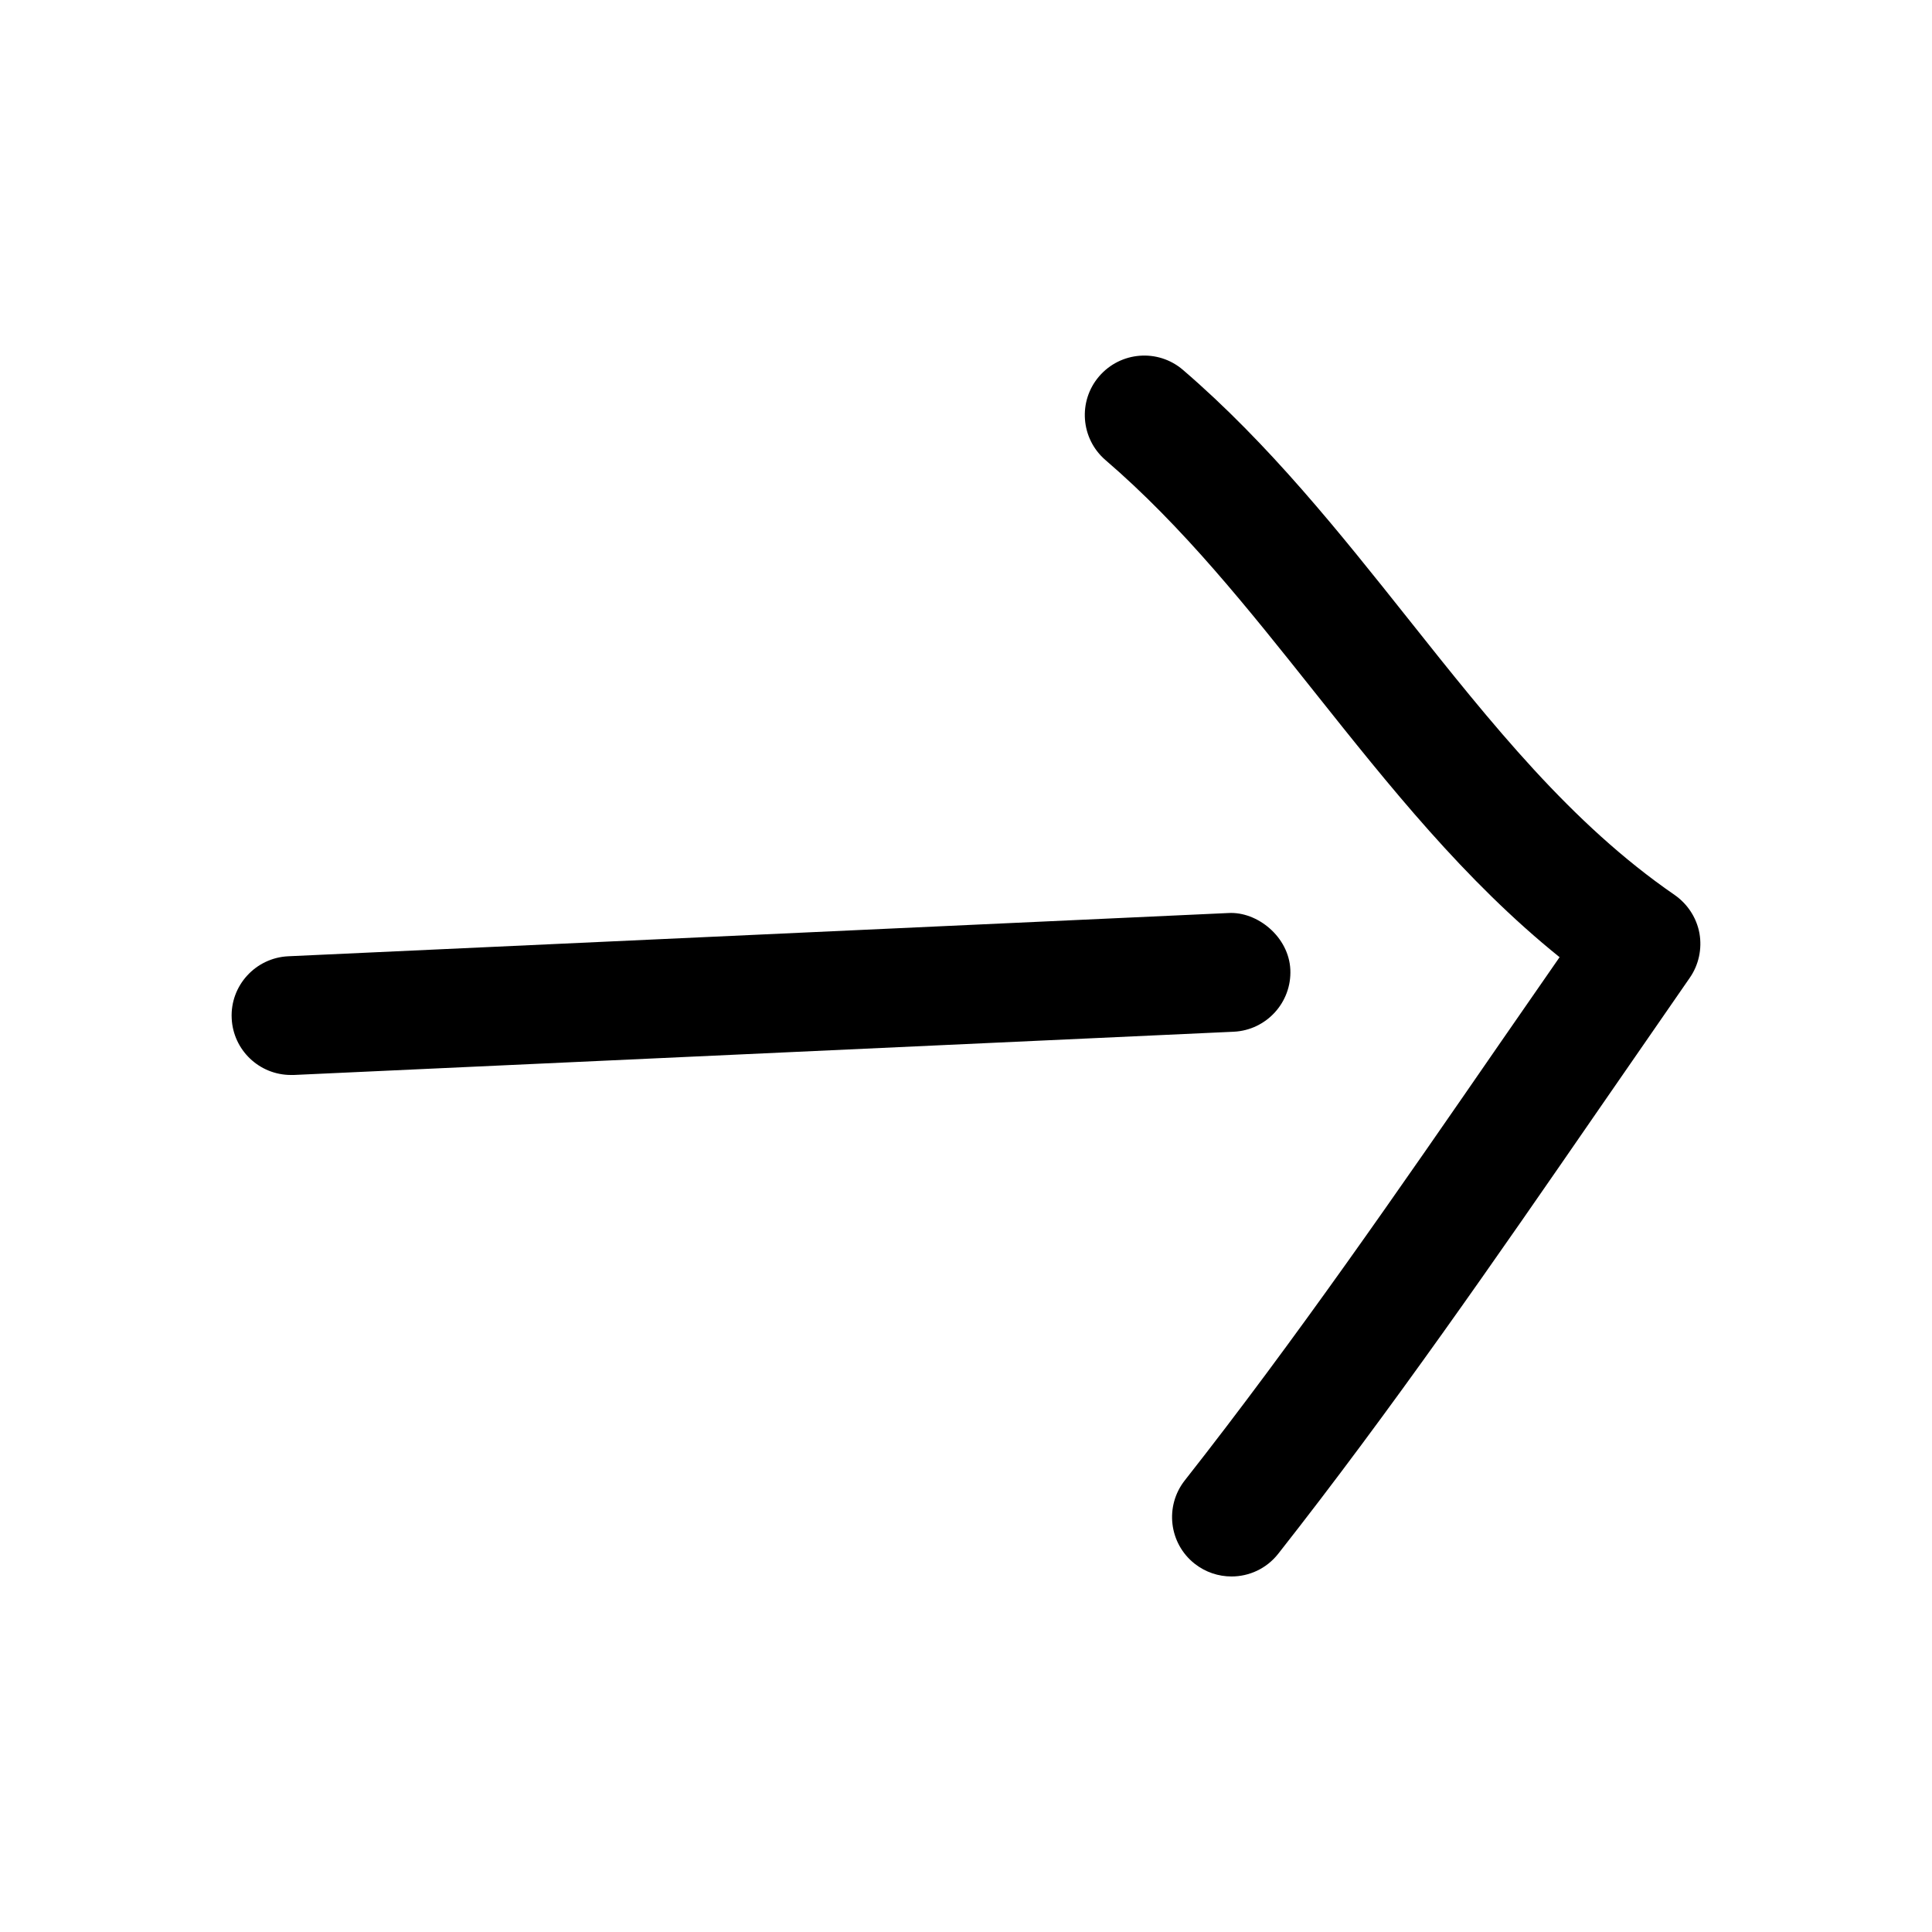 <?xml version="1.0" encoding="UTF-8"?>
<!-- Uploaded to: SVG Repo, www.svgrepo.com, Generator: SVG Repo Mixer Tools -->
<svg fill="#000000" width="800px" height="800px" version="1.1" viewBox="144 144 512 512" xmlns="http://www.w3.org/2000/svg">
 <g>
  <path d="m591.79 403.15c2.394-3.434 3.305-7.684 2.582-11.809-0.754-4.125-3.148-7.777-6.582-10.172-27.457-18.895-48.43-45.281-70.629-73.211-18.105-22.766-36.84-46.32-59.672-65.938-6.613-5.668-16.531-4.879-22.199 1.699-5.668 6.582-4.914 16.531 1.668 22.199 20.562 17.664 37.566 39.047 55.547 61.652 19.523 24.527 39.613 49.812 64.801 70.094l-15.555 22.449c-26.797 38.824-54.473 78.973-83.758 116.19-5.383 6.832-4.219 16.719 2.613 22.105 2.898 2.266 6.328 3.371 9.762 3.371 4.629 0 9.258-2.047 12.375-6.016 29.883-37.977 57.906-78.562 84.953-117.77z"/>
  <path d="m221.11 428.88h0.723l249.1-11.461c8.691-0.41 15.398-7.777 15.02-16.438-0.379-8.691-8.723-15.461-16.406-15.02l-249.16 11.461c-8.66 0.406-15.398 7.777-14.988 16.434 0.379 8.441 7.336 15.023 15.711 15.023z"/>
 </g>
</svg>